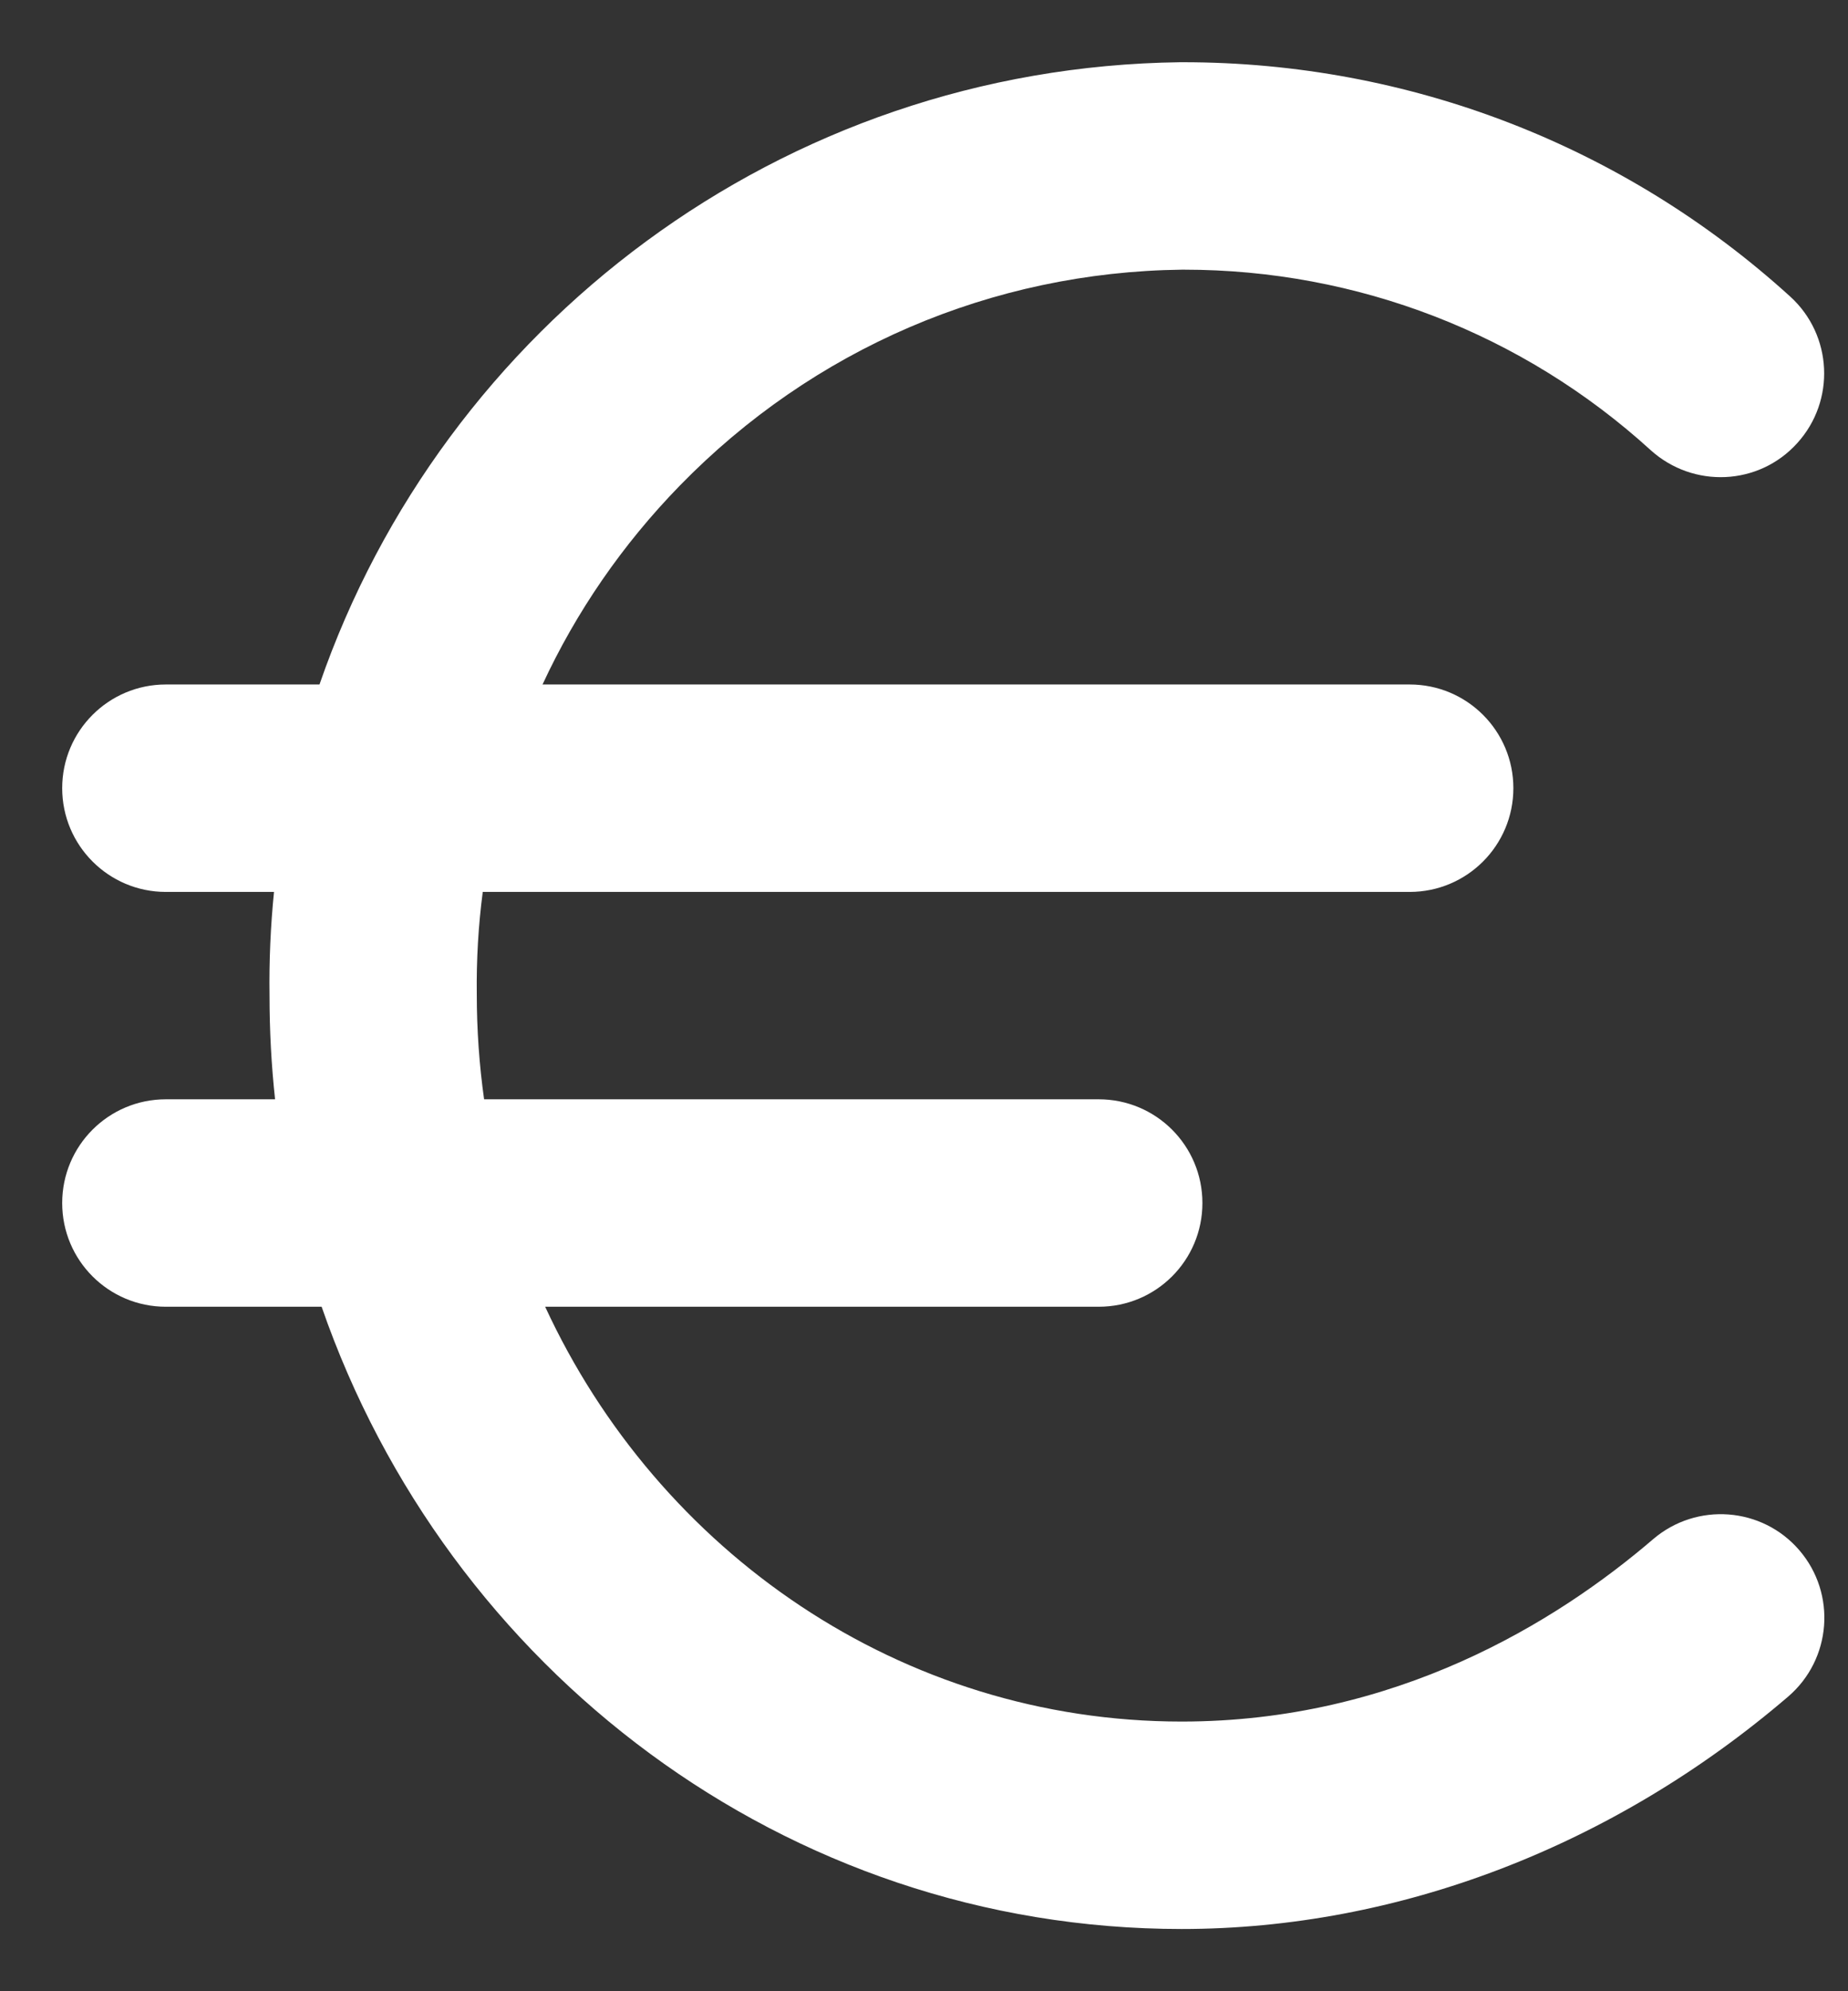 <svg width="26" height="28" viewBox="0 0 26 28" fill="none" xmlns="http://www.w3.org/2000/svg">
<rect x="0" y="0" width="26" height="28" fill="#333333" stroke="none"/>
<path d="M4.525 18.375C6.29 23.468 11.048 27.125 16.625 27.125C19.669 27.125 22.699 25.964 25.158 23.857C25.77 23.332 25.84 22.412 25.317 21.801C24.792 21.188 23.871 21.121 23.26 21.642C21.894 22.813 19.634 24.208 16.625 24.208C12.68 24.208 9.265 21.824 7.67 18.375H15.458C16.265 18.375 16.917 17.723 16.917 16.917C16.917 16.11 16.265 15.458 15.458 15.458H6.811C6.743 14.976 6.708 14.482 6.708 13.98C6.702 13.495 6.73 13.014 6.792 12.542H19.833C20.64 12.542 21.292 11.888 21.292 11.083C21.292 10.278 20.64 9.625 19.833 9.625H7.633C8.107 8.603 8.756 7.658 9.565 6.828C11.441 4.904 13.955 3.825 16.628 3.792H16.659C19.094 3.792 21.426 4.693 23.225 6.331C23.823 6.87 24.745 6.831 25.286 6.231C25.827 5.635 25.783 4.713 25.188 4.171C22.848 2.045 19.82 0.875 16.645 0.875H16.606C10.984 0.946 6.231 4.6 4.495 9.625H2.333C1.528 9.625 0.875 10.278 0.875 11.083C0.875 11.888 1.528 12.542 2.333 12.542H3.855C3.807 13.021 3.785 13.508 3.792 14C3.792 14.493 3.818 14.979 3.87 15.458H2.333C1.528 15.458 0.875 16.11 0.875 16.917C0.875 17.723 1.528 18.375 2.333 18.375H4.525Z" fill="white"/>
</svg>
